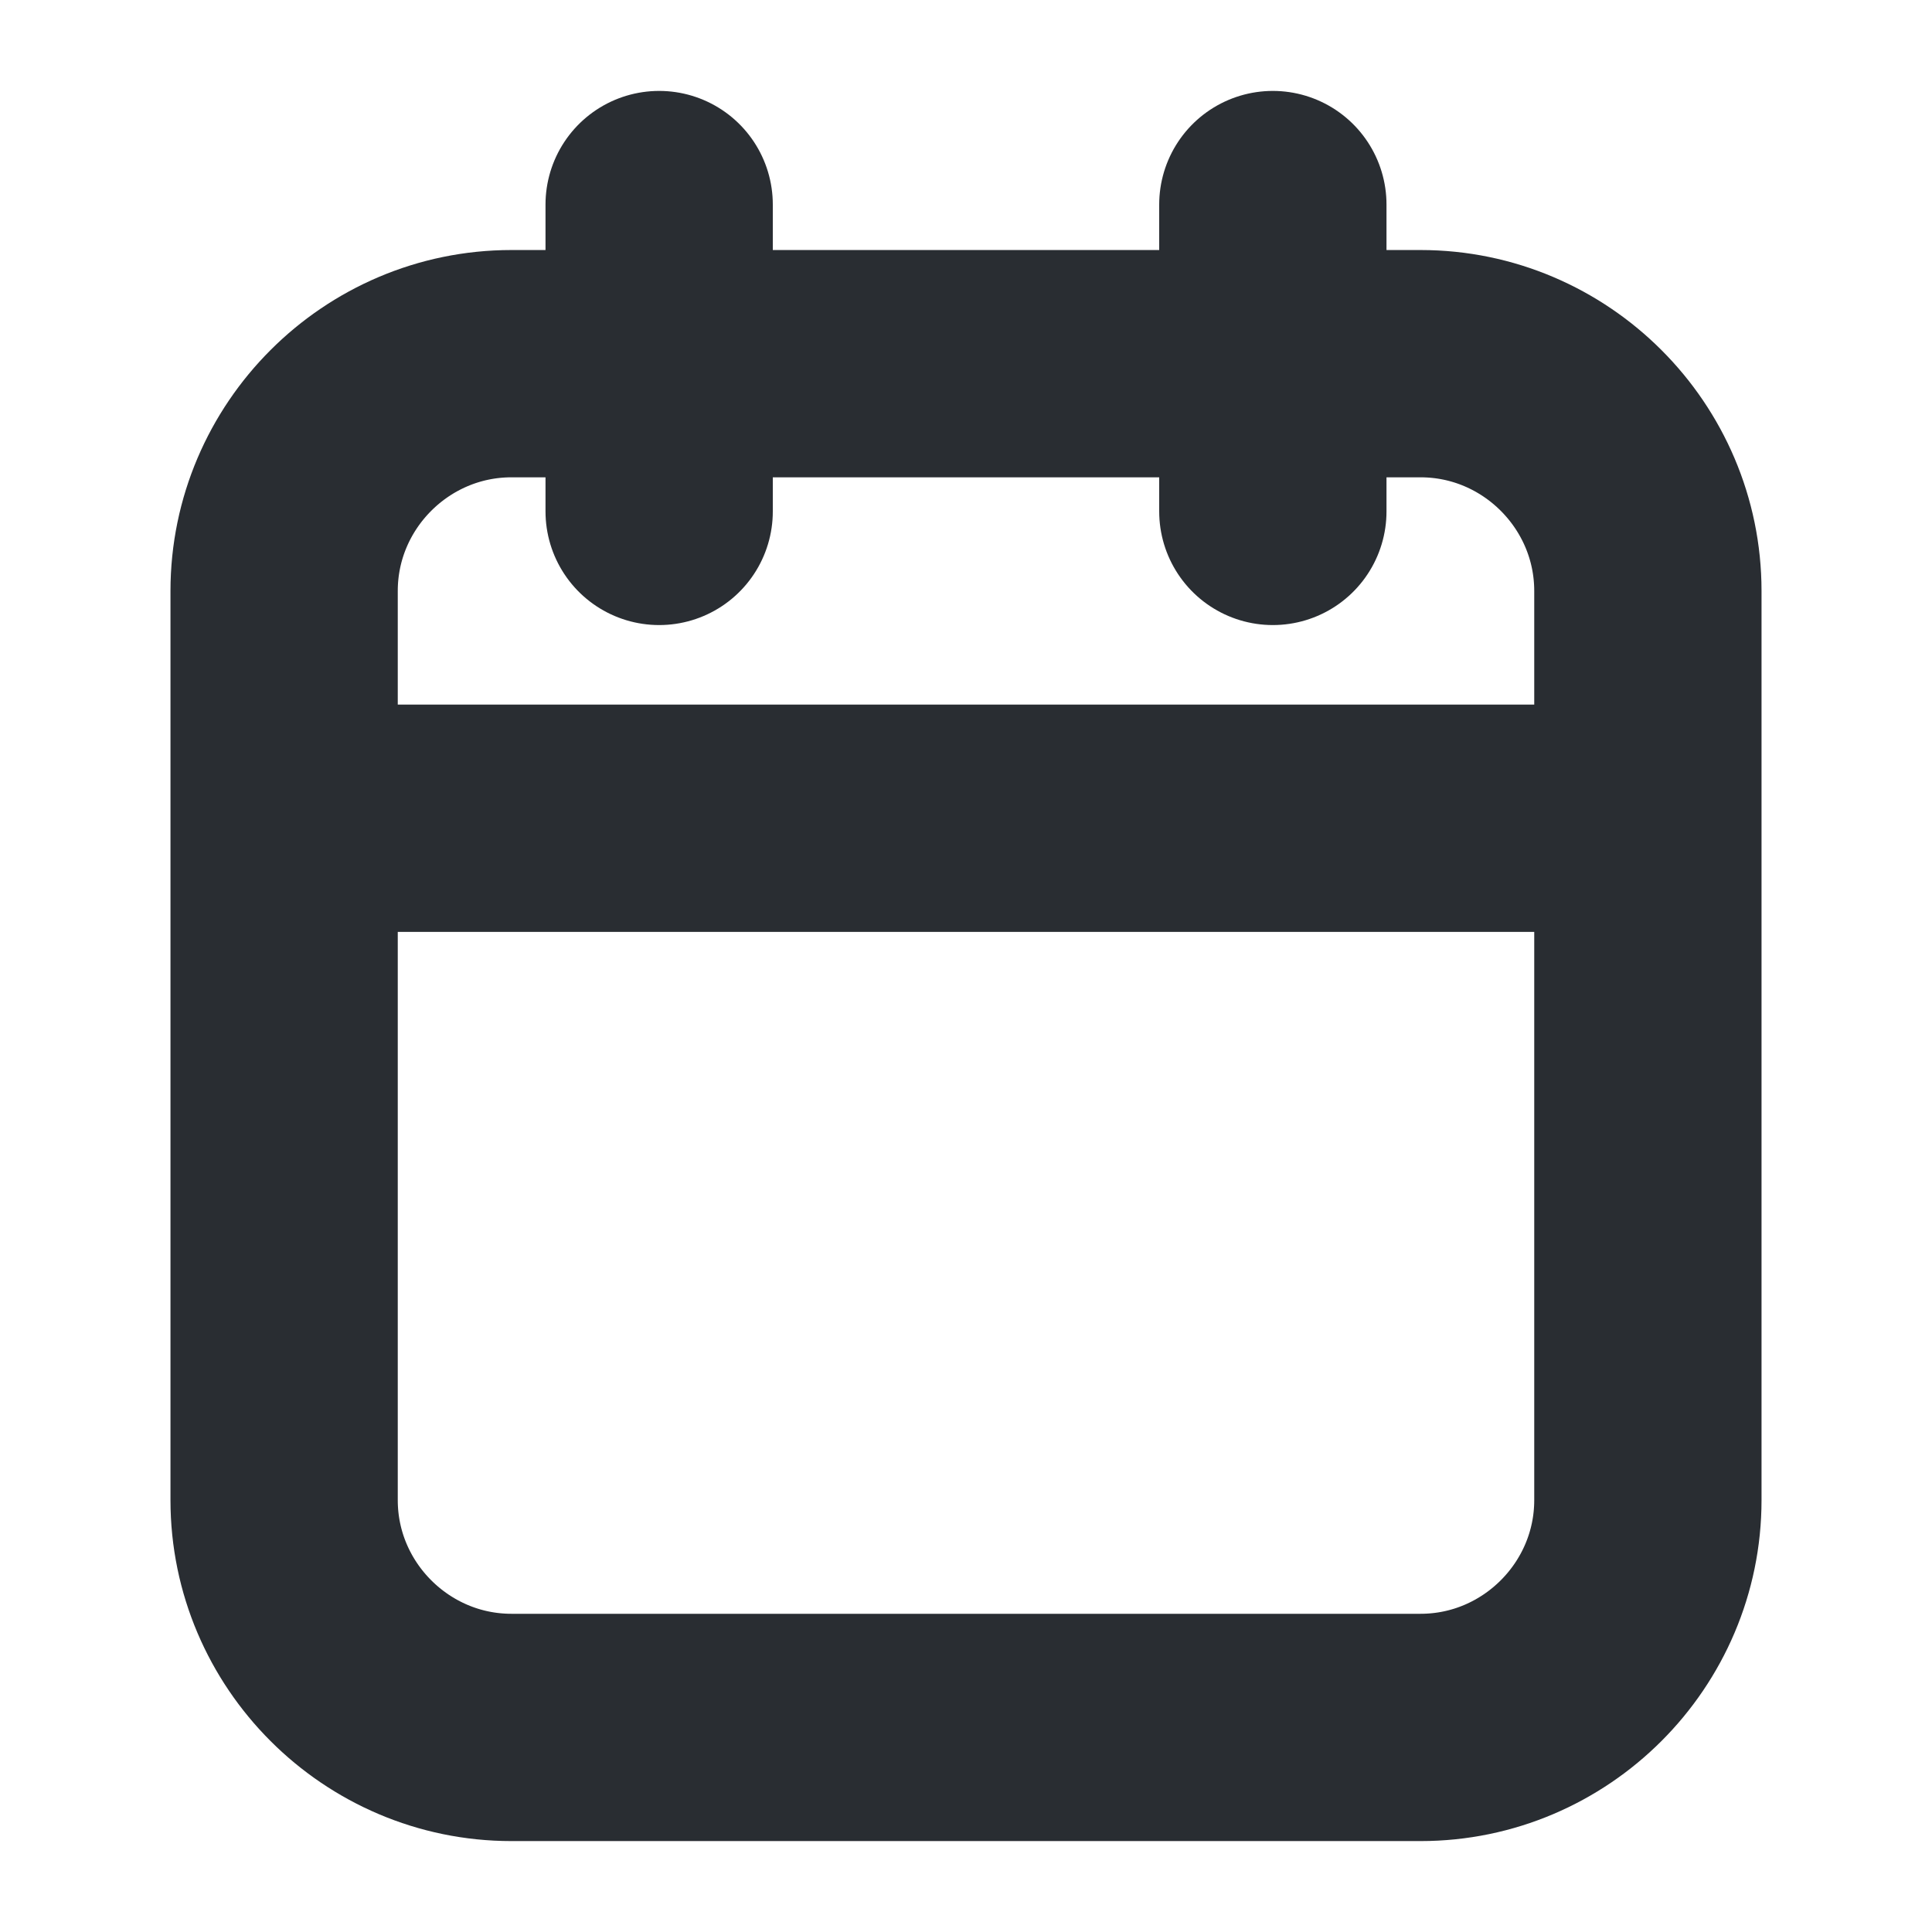 <svg id="SvgjsSvg1001" width="288" height="288" xmlns="http://www.w3.org/2000/svg" version="1.1" xmlns:xlink="http://www.w3.org/1999/xlink" xmlns:svgjs="http://svgjs.com/svgjs"><defs id="SvgjsDefs1002"></defs><g id="SvgjsG1008"><svg xmlns="http://www.w3.org/2000/svg" xmlns:svgjs="http://svgjs.com/svgjs" xmlns:xlink="http://www.w3.org/1999/xlink" viewBox="0 0 288 288" width="288" height="288"><svg xmlns="http://www.w3.org/2000/svg" enable-background="new 0 0 16 17" viewBox="0 0 16 17" width="288" height="288"><path fill="none" stroke="#292d32" stroke-linecap="round" stroke-linejoin="round" stroke-width="2" d="M2 5.2c0-1.1.9-2 2-2h8c1.1 0 2 .9 2 2v8c0 1.1-.9 2-2 2H4c-1.1 0-2-.9-2-2V5.2zM10.7 1.8v2.7M5.3 1.8v2.7M2 7.2h12" class="colorStrokecc5a82 svgStroke colorStroke000"></path></svg></svg></g></svg>
